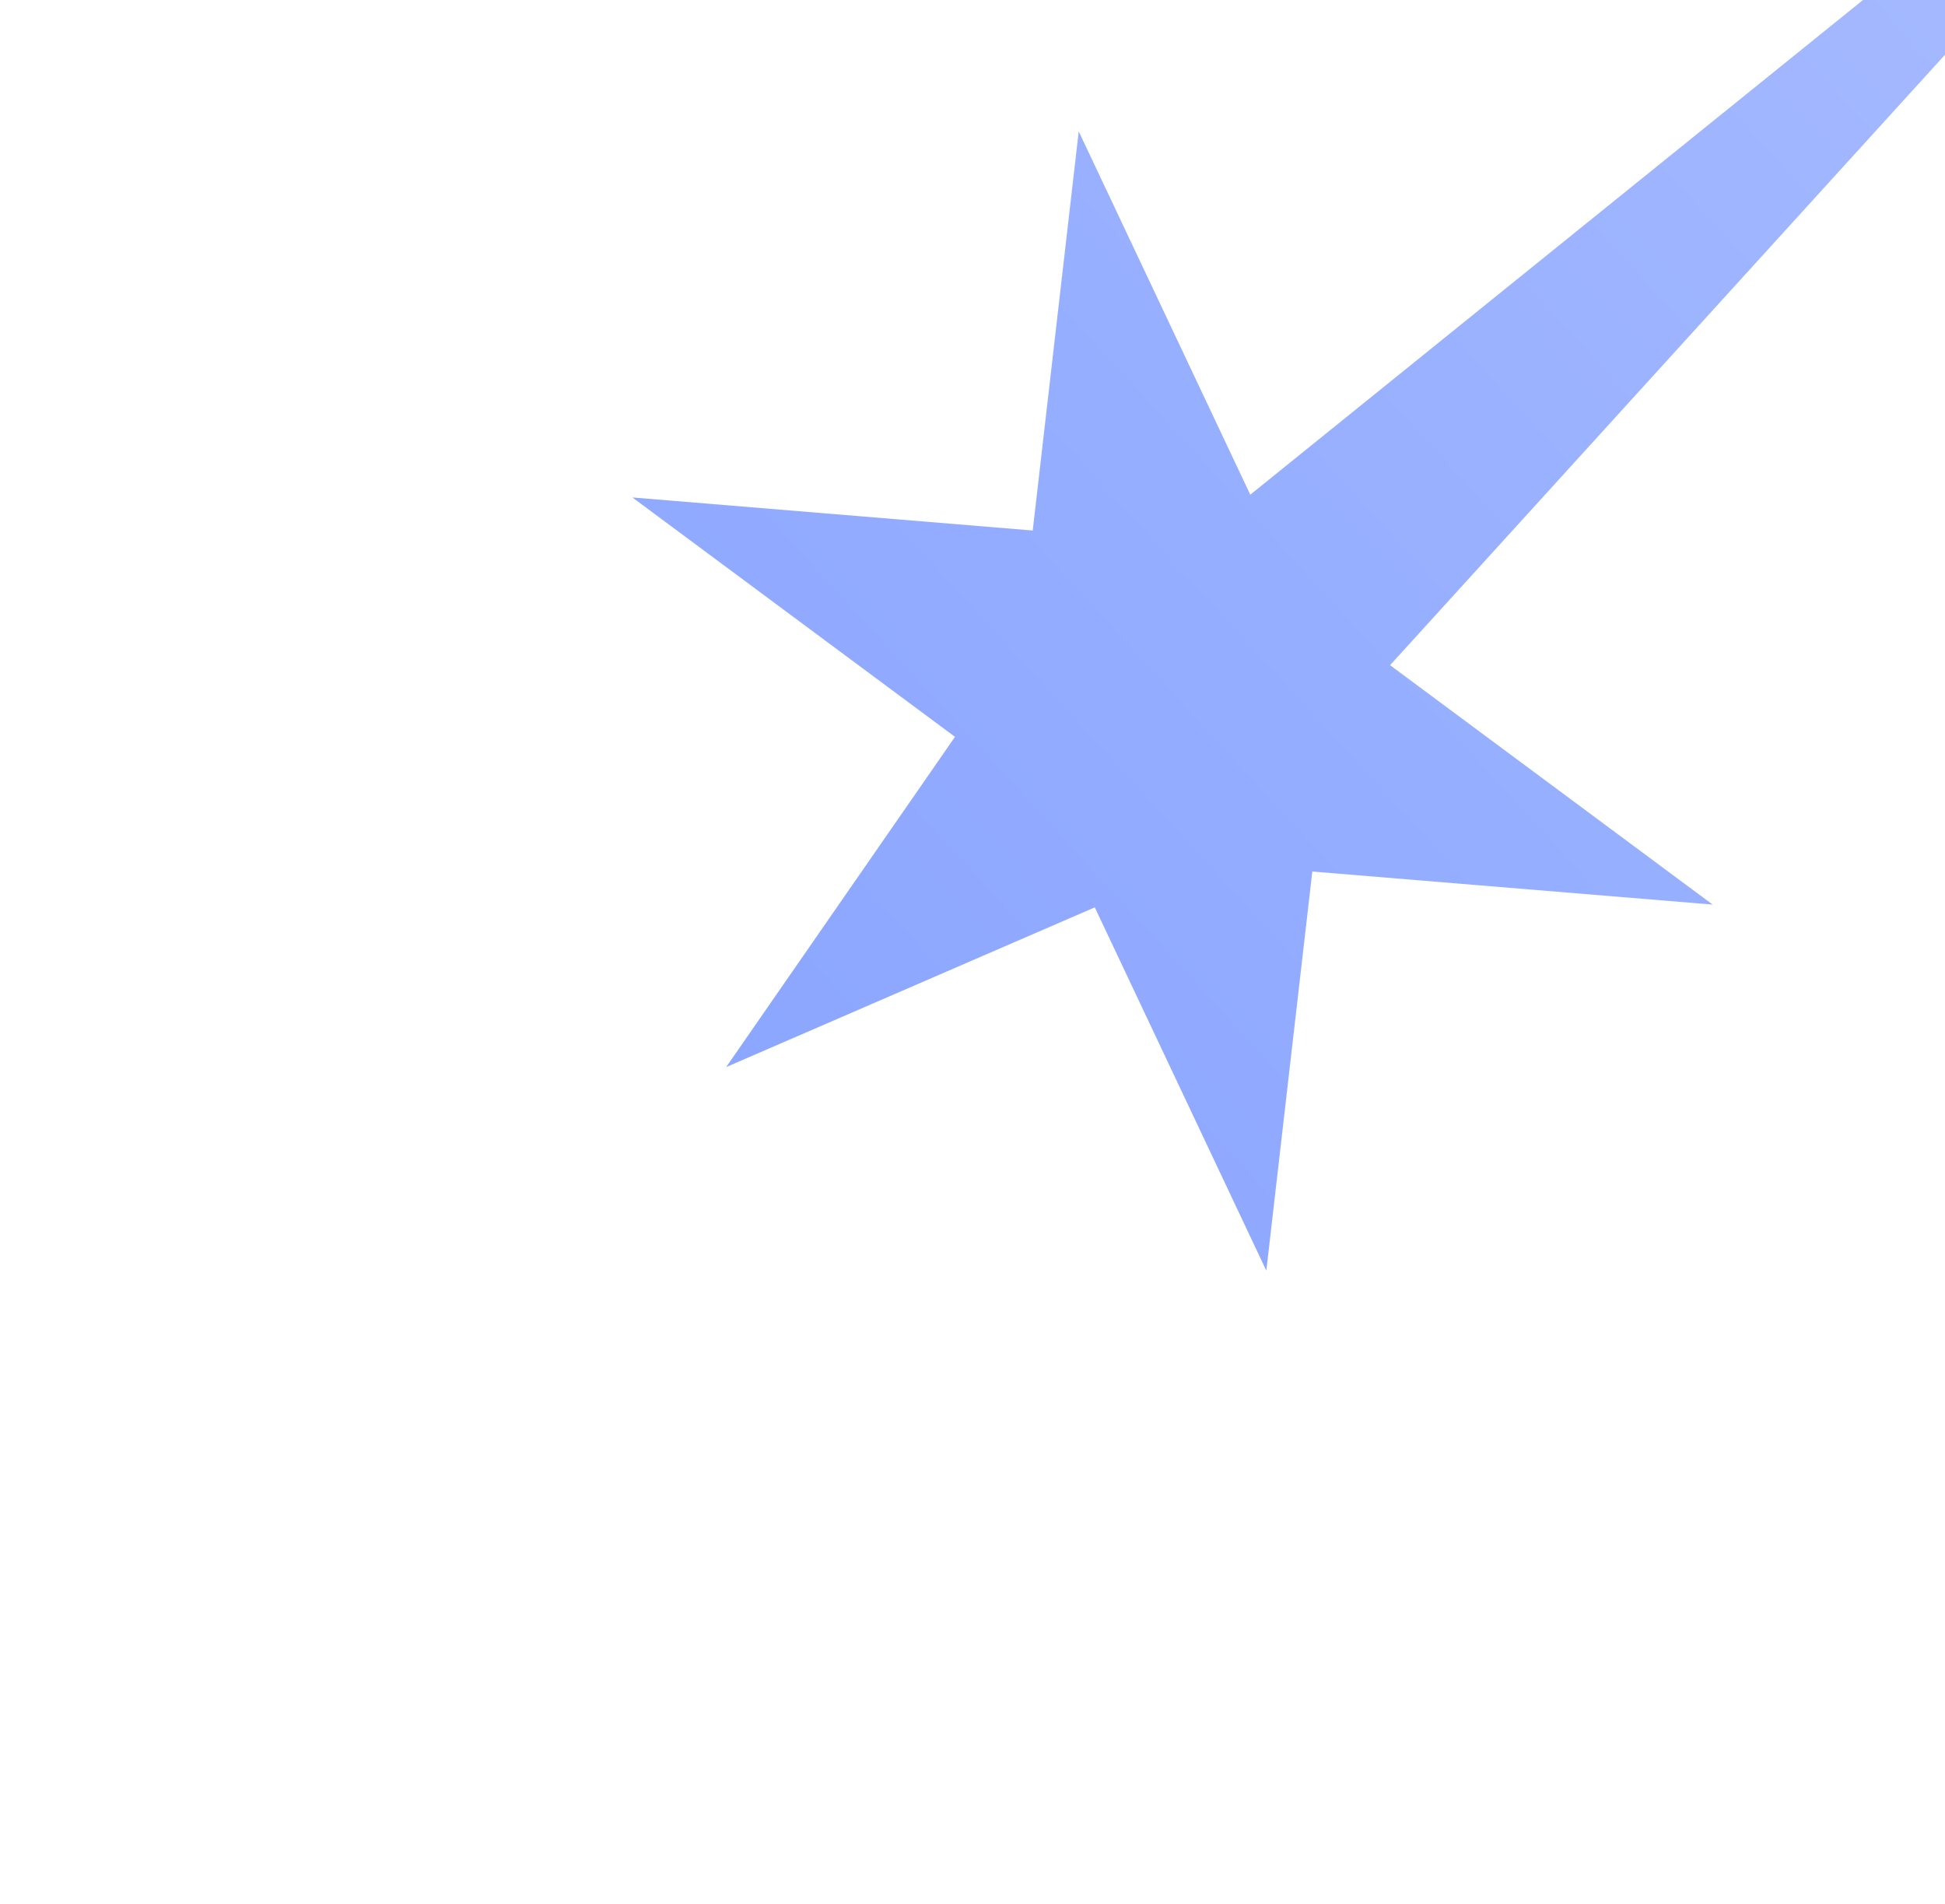 <svg width="937" height="917" viewBox="0 0 937 917" fill="none" xmlns="http://www.w3.org/2000/svg">
<g filter="url(#filter0_f_3_4374)">
<path d="M610.05 612.053L527.409 437.066L349.837 513.996L460.06 354.933L304.651 239.616L497.514 255.541L519.677 63.294L602.318 238.281L1136.06 -192.58L669.667 320.414L825.076 435.731L632.212 419.806L610.05 612.053Z" fill="url(#paint0_linear_3_4374)" fill-opacity="0.5"/>
</g>
<defs>
<filter id="filter0_f_3_4374" x="0.651" y="-496.58" width="1439.41" height="1412.63" filterUnits="userSpaceOnUse" color-interpolation-filters="sRGB">
<feFlood flood-opacity="0" result="BackgroundImageFix"/>
<feBlend mode="normal" in="SourceGraphic" in2="BackgroundImageFix" result="shape"/>
<feGaussianBlur stdDeviation="152" result="effect1_foregroundBlur_3_4374"/>
</filter>
<linearGradient id="paint0_linear_3_4374" x1="358.04" y1="490.771" x2="961.597" y2="-63.13" gradientUnits="userSpaceOnUse">
<stop stop-color="#1A4FFF"/>
<stop offset="1" stop-color="#4C75FF"/>
</linearGradient>
</defs>
</svg>
